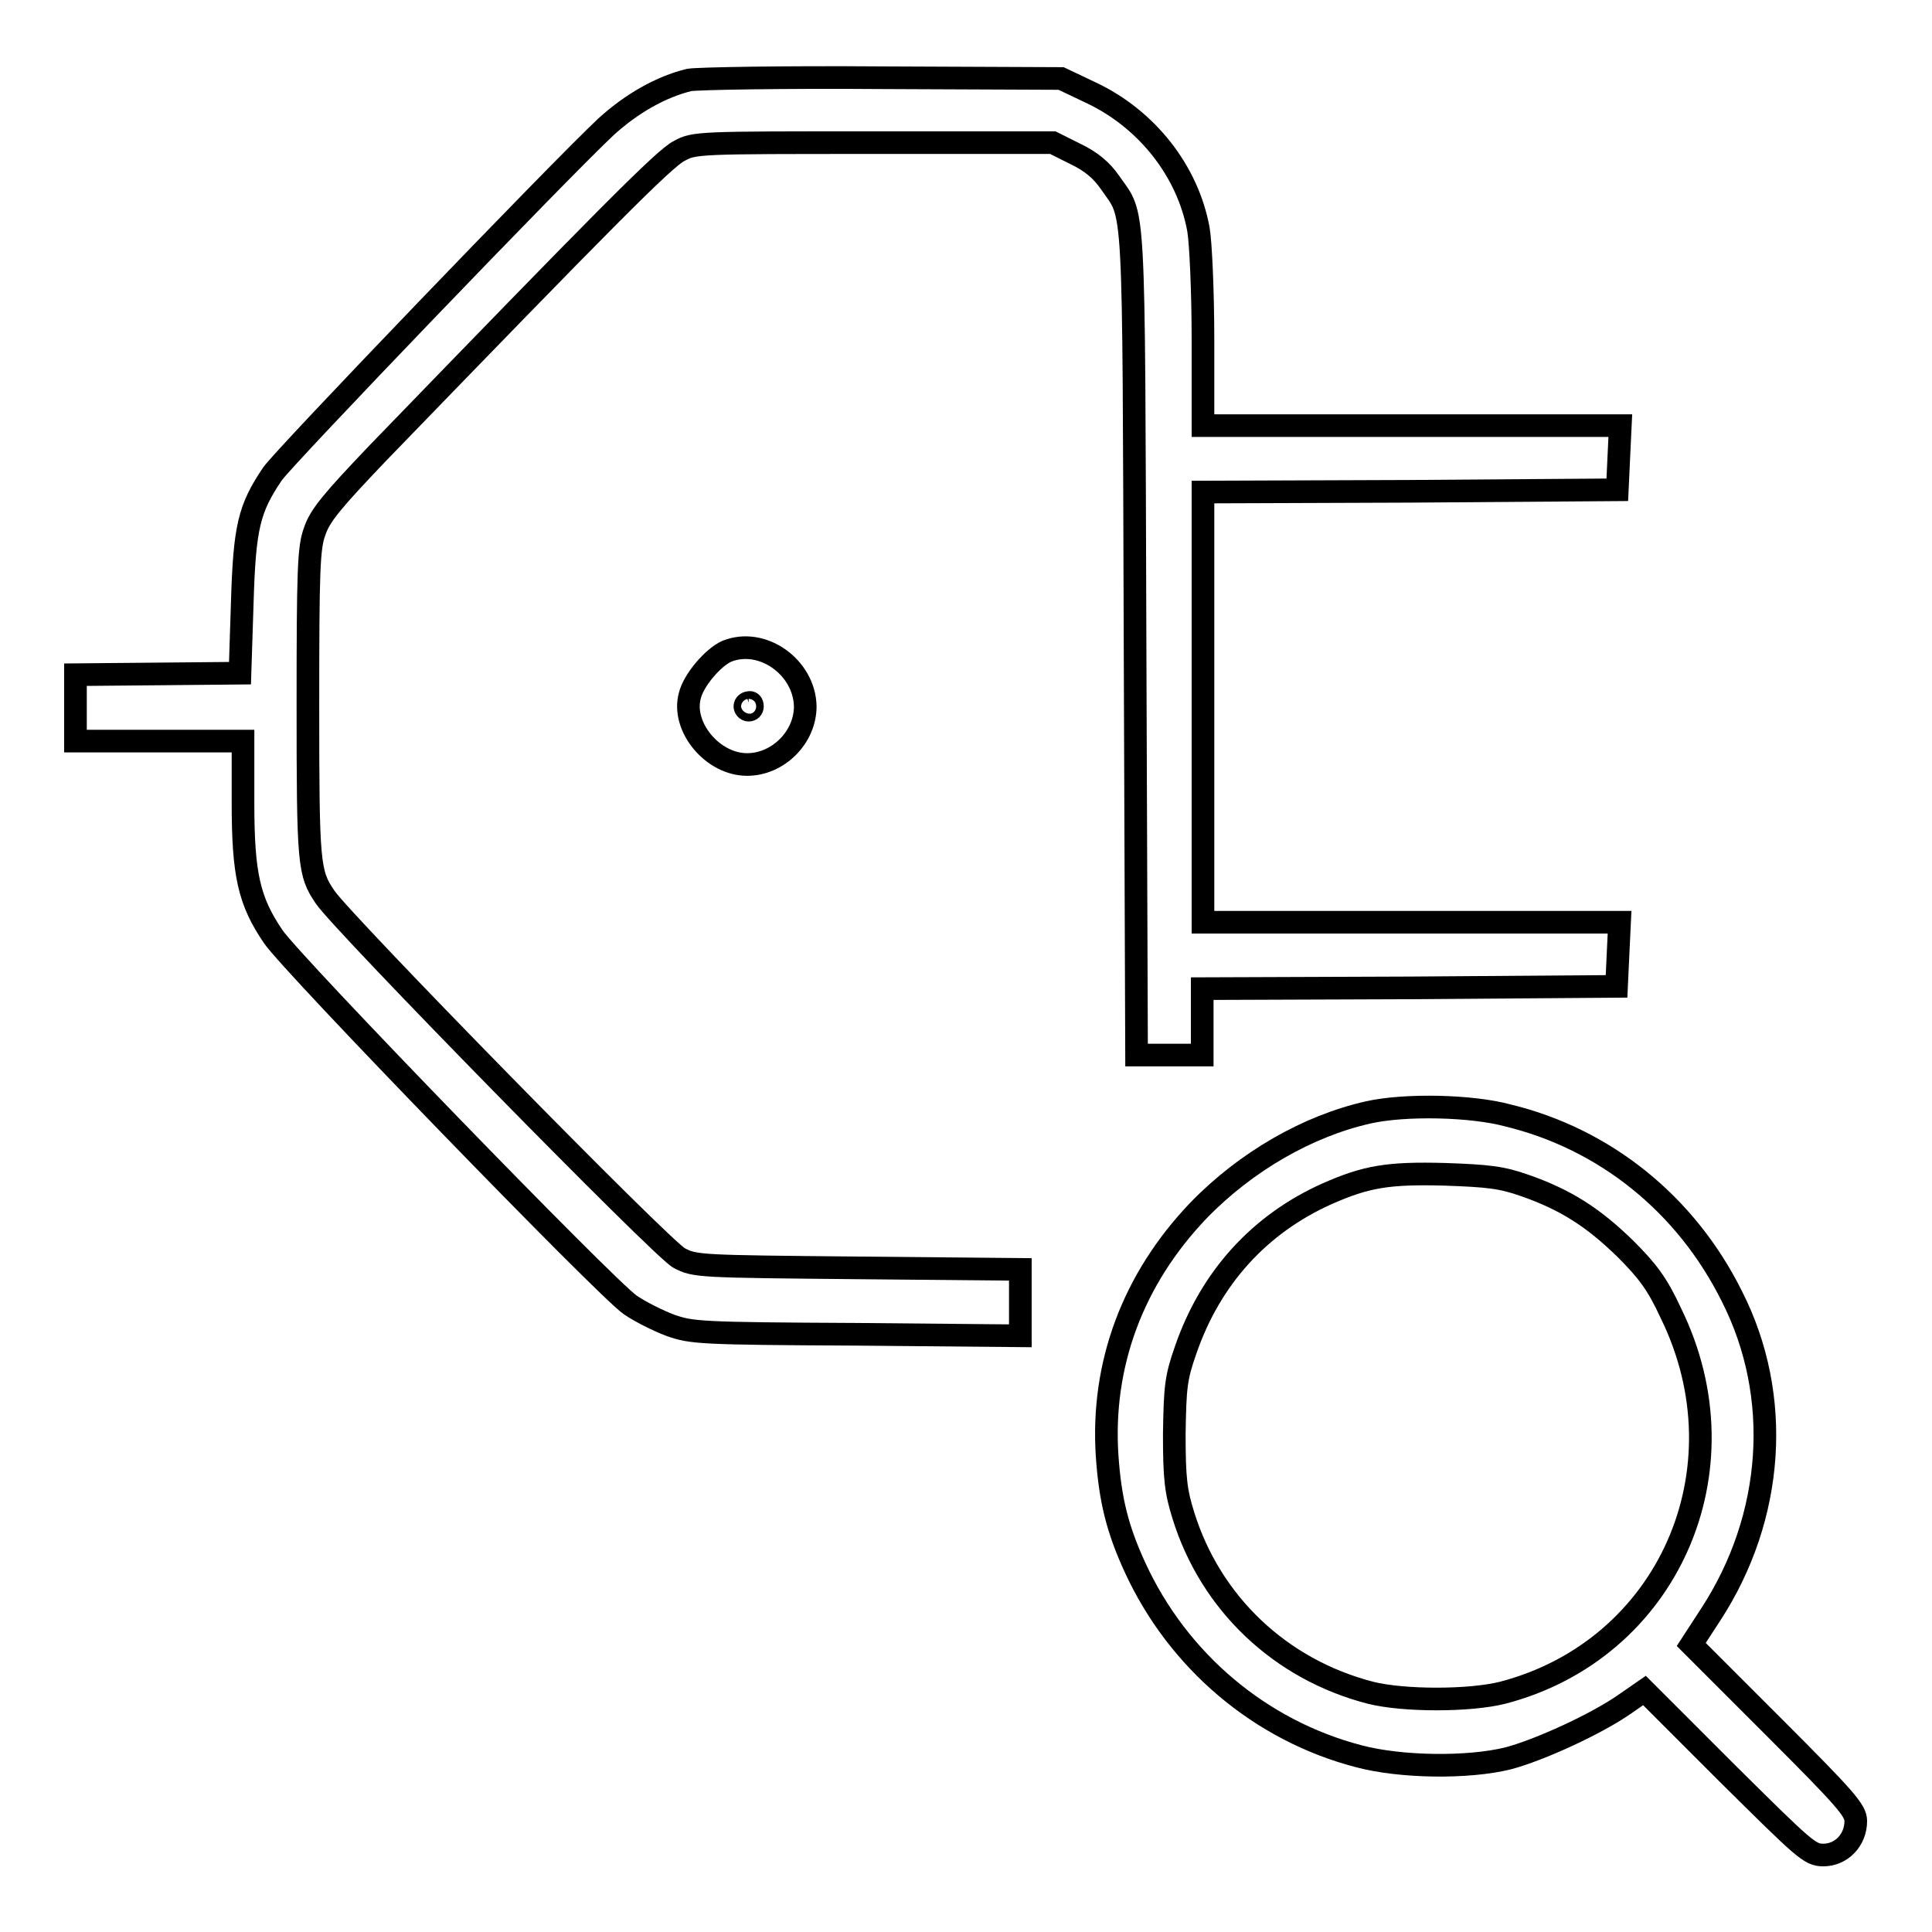 <?xml version="1.0" encoding="utf-8"?>
<!-- Svg Vector Icons : http://www.onlinewebfonts.com/icon -->
<!DOCTYPE svg PUBLIC "-//W3C//DTD SVG 1.1//EN" "http://www.w3.org/Graphics/SVG/1.1/DTD/svg11.dtd">
<svg version="1.1" xmlns="http://www.w3.org/2000/svg" xmlns:xlink="http://www.w3.org/1999/xlink" x="0px" y="0px" viewBox="0 0 256 256" enable-background="new 0 0 256 256" xml:space="preserve">
<g><g><g><path stroke-width="3" fill-opacity="0" stroke="#000000"  d="M91.3,10.6c-3.7,0.9-7.6,3.1-11,6.2c-6.2,5.8-42.7,43.8-44.2,46c-3.1,4.6-3.7,7-4,17.1l-0.3,9.3L21,89.3l-11,0.1v4.4v4.4h11.1h11.1v8.2c0,9.5,0.8,13,4,17.7c2.4,3.6,44.2,46.7,47.3,48.8c1.3,0.9,3.7,2.1,5.3,2.7c2.8,1,3.9,1.1,24.7,1.2l21.7,0.2v-4.4v-4.4l-21.5-0.2c-21.1-0.2-21.6-0.2-23.7-1.3c-2.2-1.1-44.7-44.5-46.9-47.8c-2.2-3.2-2.3-4.3-2.3-25.6c0-17.7,0.1-20.8,0.9-22.9c0.7-2.1,2.3-4,8.3-10.3c29.9-30.9,38.1-39.2,40-40.1c2-1.1,2.4-1.1,25.8-1.1h23.7l3,1.5c2.1,1,3.5,2.2,4.6,3.8c3.3,4.8,3.1,0.7,3.3,60.8l0.2,54.8h4.3h4.4v-4.4v-4.4l27.5-0.1l27.4-0.2l0.2-4.3l0.2-4.2H187h-27.6V93.8V65.2l27.5-0.1l27.4-0.2l0.2-4.3l0.2-4.2H187h-27.6V45c0-6.3-0.3-12.9-0.6-14.6c-1.4-7.7-6.8-14.6-14.2-18.1l-4-1.9l-23.7-0.1C103.9,10.2,92.3,10.4,91.3,10.6z"/><path stroke-width="3" fill-opacity="0" stroke="#000000"  d="M96.3,86.3c-1.8,0.8-4.4,3.8-4.9,5.9c-1.1,4.1,3,9.1,7.6,9.1c4.1,0,7.7-3.6,7.7-7.7C106.6,88.4,101,84.4,96.3,86.3z M99.7,93.6c0,0.3-0.2,0.5-0.5,0.5c-0.3,0-0.5-0.3-0.5-0.5c0-0.3,0.3-0.5,0.5-0.5C99.5,93,99.7,93.2,99.7,93.6z"/><path stroke-width="3" fill-opacity="0" stroke="#000000"  d="M181.3,147.4c-8,1.8-16.2,6.5-22.5,13c-8.7,9.1-12.9,20.4-12.1,32.5c0.4,5.9,1.4,9.8,3.7,14.8c5.7,12.4,16.6,21.6,29.6,25c5.6,1.5,14.5,1.6,19.8,0.3c4.2-1.1,11.8-4.6,15.5-7.2l2.6-1.8l10.9,10.9c10.3,10.2,11,10.9,12.8,10.9c2.4,0,4.3-2,4.3-4.5c0-1.4-1.3-2.9-10.9-12.5l-10.9-10.9l2.6-4c8.4-12.9,9.5-28.9,2.8-42.1c-6.1-12.3-16.9-20.9-29.7-24C195,146.5,186.2,146.3,181.3,147.4z M202.1,157.1c5.4,1.9,9,4.2,13.3,8.4c2.9,2.9,4.2,4.6,6,8.5c10.2,20.8-0.4,44.6-22.3,50.3c-4.4,1.1-13.1,1.1-17.5,0c-12-3.1-21.2-11.9-24.8-23.5c-1-3.2-1.2-4.9-1.2-10.8c0.1-6.2,0.2-7.4,1.5-11.1c3.3-9.6,9.8-16.7,18.7-20.7c5.2-2.3,8.1-2.8,15.6-2.6C197.2,155.8,199,156,202.1,157.1z"/></g></g></g>
</svg>